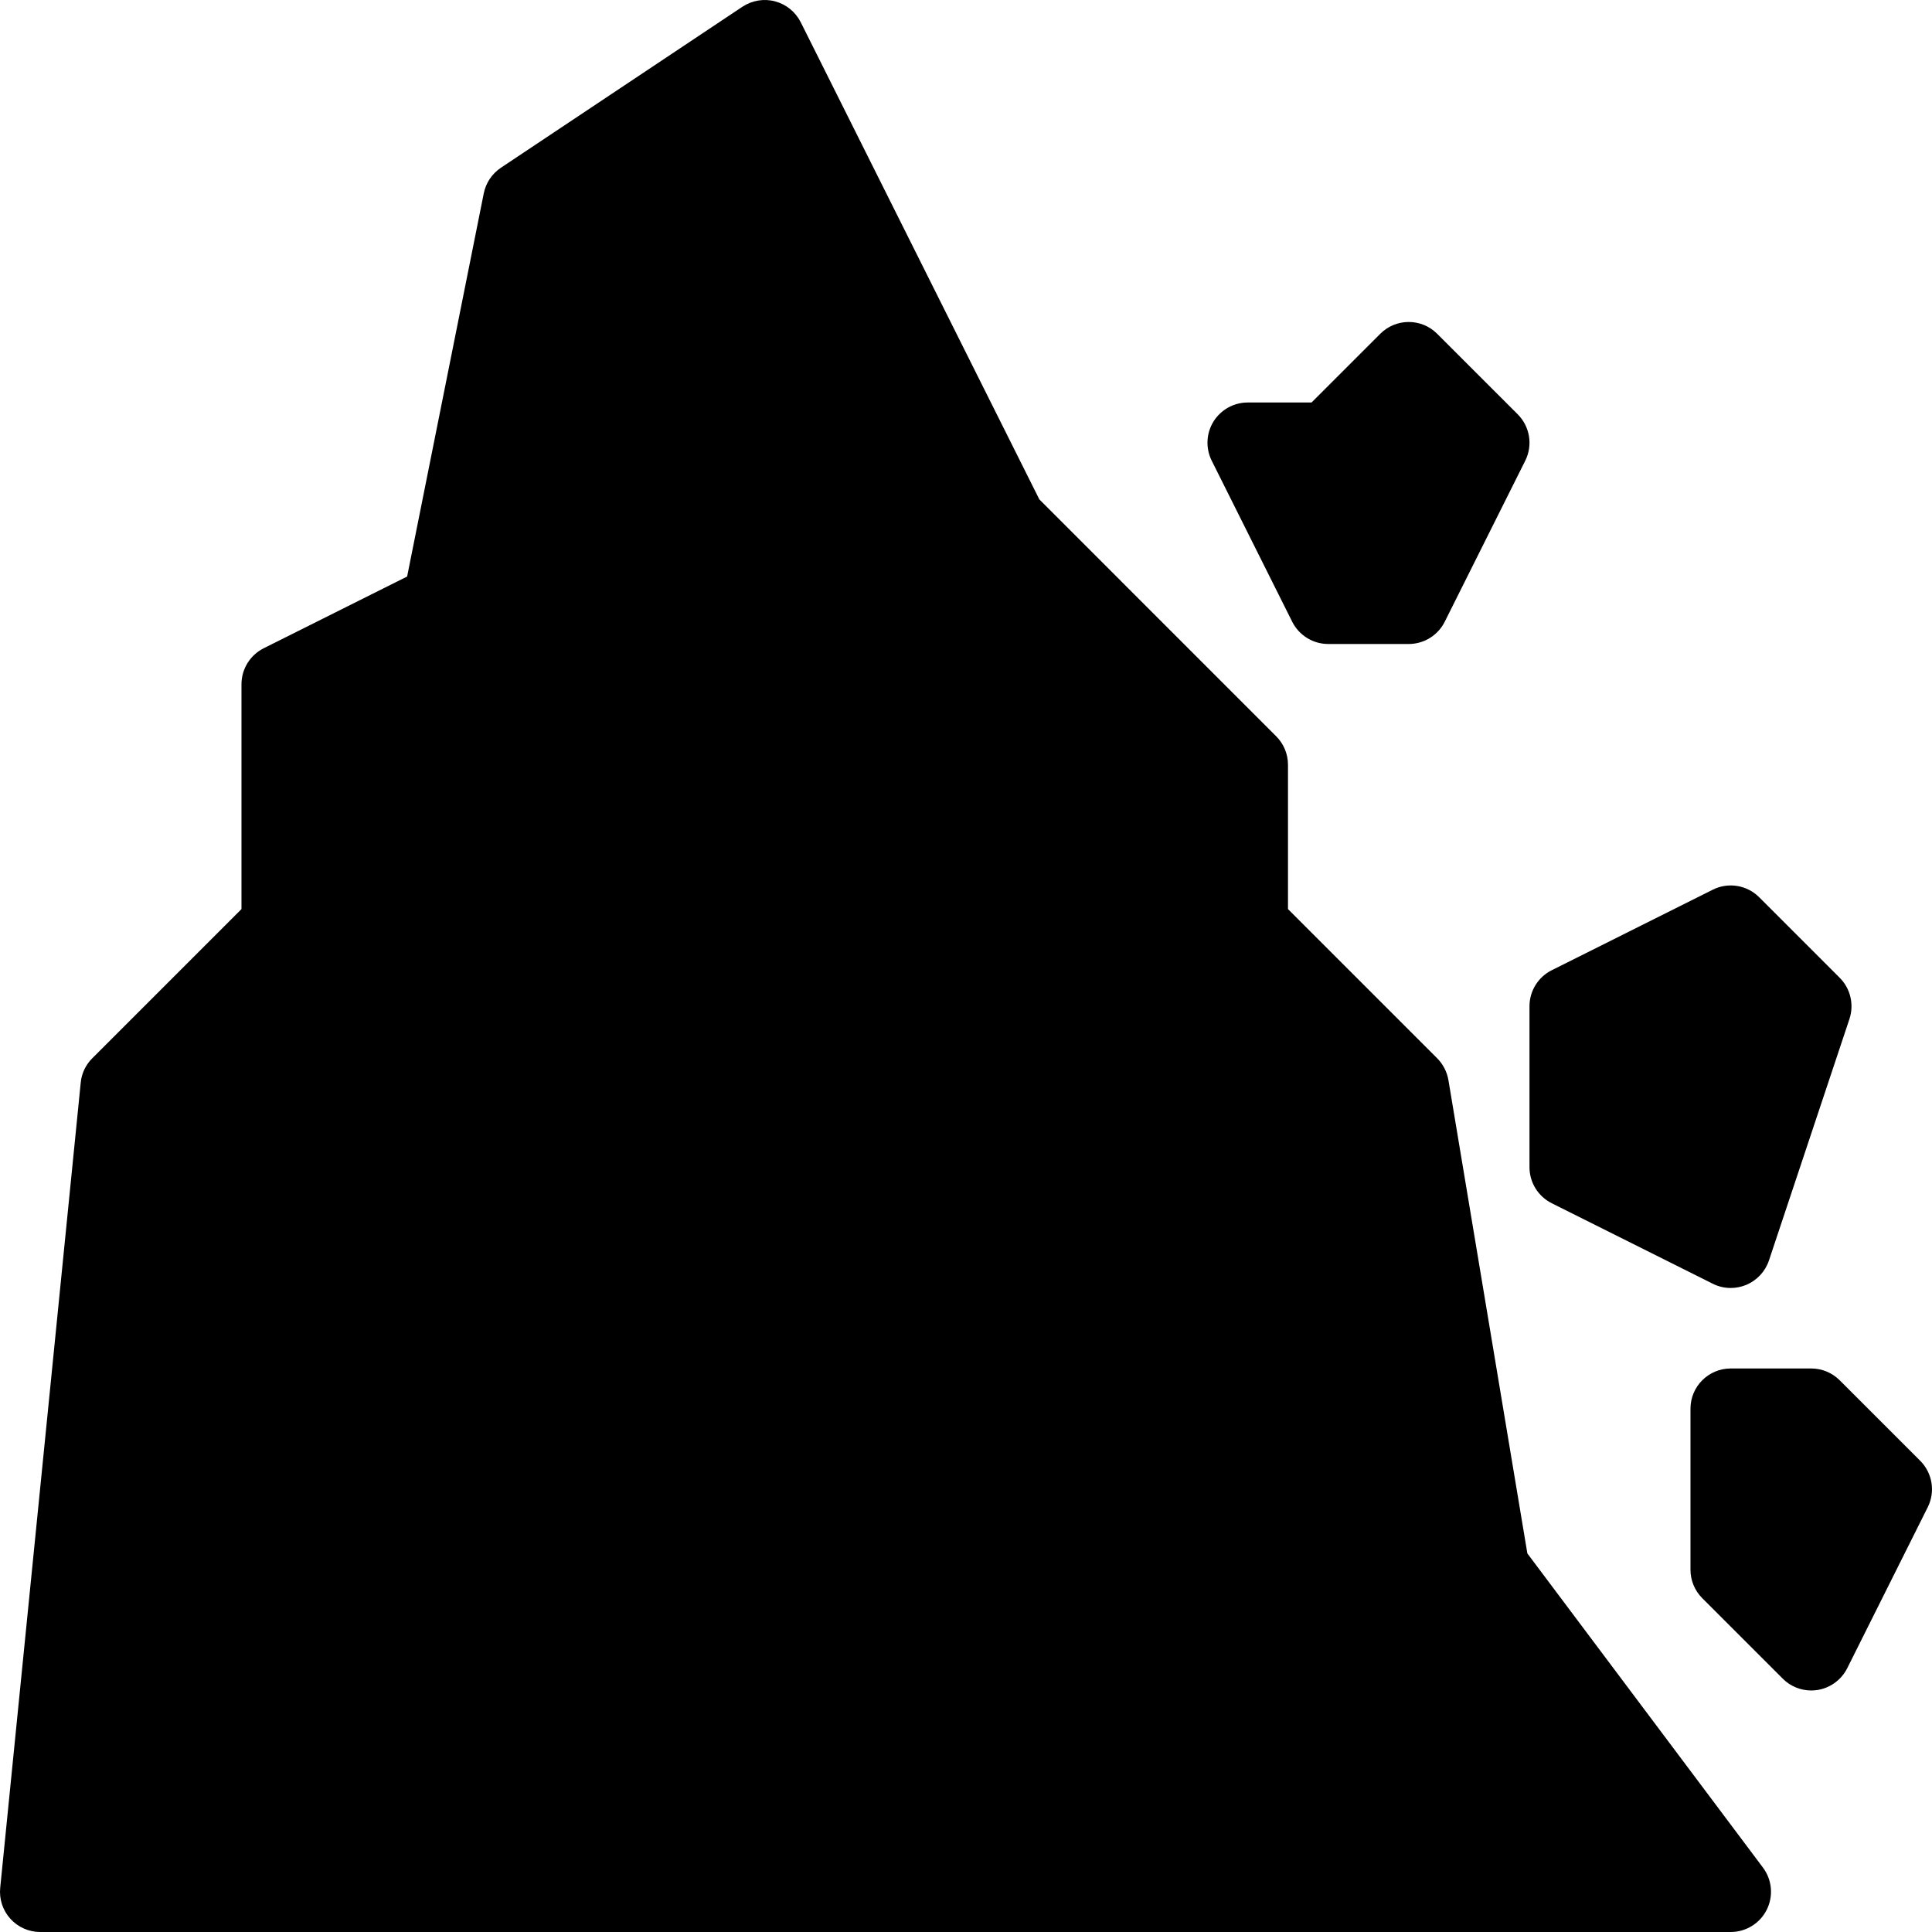 <svg width="91" height="91" viewBox="0 0 91 91" fill="none" xmlns="http://www.w3.org/2000/svg">
<path d="M71.941 73.169L68.223 50.876C68.156 50.486 67.971 50.127 67.694 49.847L60.666 42.819V36.021C60.666 35.517 60.466 35.036 60.11 34.68L48.954 23.522L37.716 1.048C37.471 0.561 37.031 0.203 36.505 0.063C35.986 -0.076 35.424 0.018 34.968 0.318L23.593 7.902C23.175 8.181 22.886 8.614 22.786 9.107L19.176 27.156L12.422 30.533C11.781 30.855 11.374 31.511 11.374 32.229V42.819L4.346 49.847C4.035 50.156 3.842 50.563 3.802 50.998L0.01 88.915C-0.045 89.448 0.129 89.98 0.488 90.376C0.847 90.774 1.358 91 1.895 91H81.52C82.238 91 82.894 90.594 83.216 89.952C83.538 89.309 83.468 88.541 83.038 87.967L71.941 73.169Z" fill="black"/>
<path d="M72.041 54.978C72.041 55.696 72.448 56.352 73.089 56.674L80.672 60.465C80.939 60.599 81.228 60.666 81.52 60.666C81.765 60.666 82.013 60.617 82.246 60.521C82.753 60.31 83.146 59.89 83.32 59.37L87.112 47.995C87.337 47.313 87.16 46.561 86.652 46.054L82.861 42.263C82.287 41.685 81.402 41.54 80.672 41.907L73.089 45.699C72.448 46.021 72.041 46.676 72.041 47.395V54.978Z" fill="black"/>
<path d="M90.444 68.804L86.652 65.013C86.296 64.657 85.815 64.457 85.311 64.457H81.52C80.472 64.457 79.624 65.305 79.624 66.353V73.936C79.624 74.44 79.824 74.921 80.179 75.277L83.971 79.068C84.33 79.427 84.812 79.624 85.311 79.624C85.412 79.624 85.515 79.616 85.615 79.6C86.215 79.501 86.733 79.12 87.007 78.576L90.799 70.993C91.165 70.263 91.021 69.382 90.444 68.804Z" fill="black"/>
<path d="M60.865 29.285C61.188 29.927 61.843 30.333 62.561 30.333H66.353C67.071 30.333 67.727 29.927 68.049 29.285L71.841 21.701C72.207 20.972 72.063 20.09 71.485 19.513L67.693 15.722C66.953 14.981 65.753 14.981 65.013 15.722L61.776 18.958H58.77C58.114 18.958 57.503 19.298 57.155 19.858C56.811 20.417 56.782 21.115 57.074 21.701L60.865 29.285Z" fill="black"/>
</svg>
